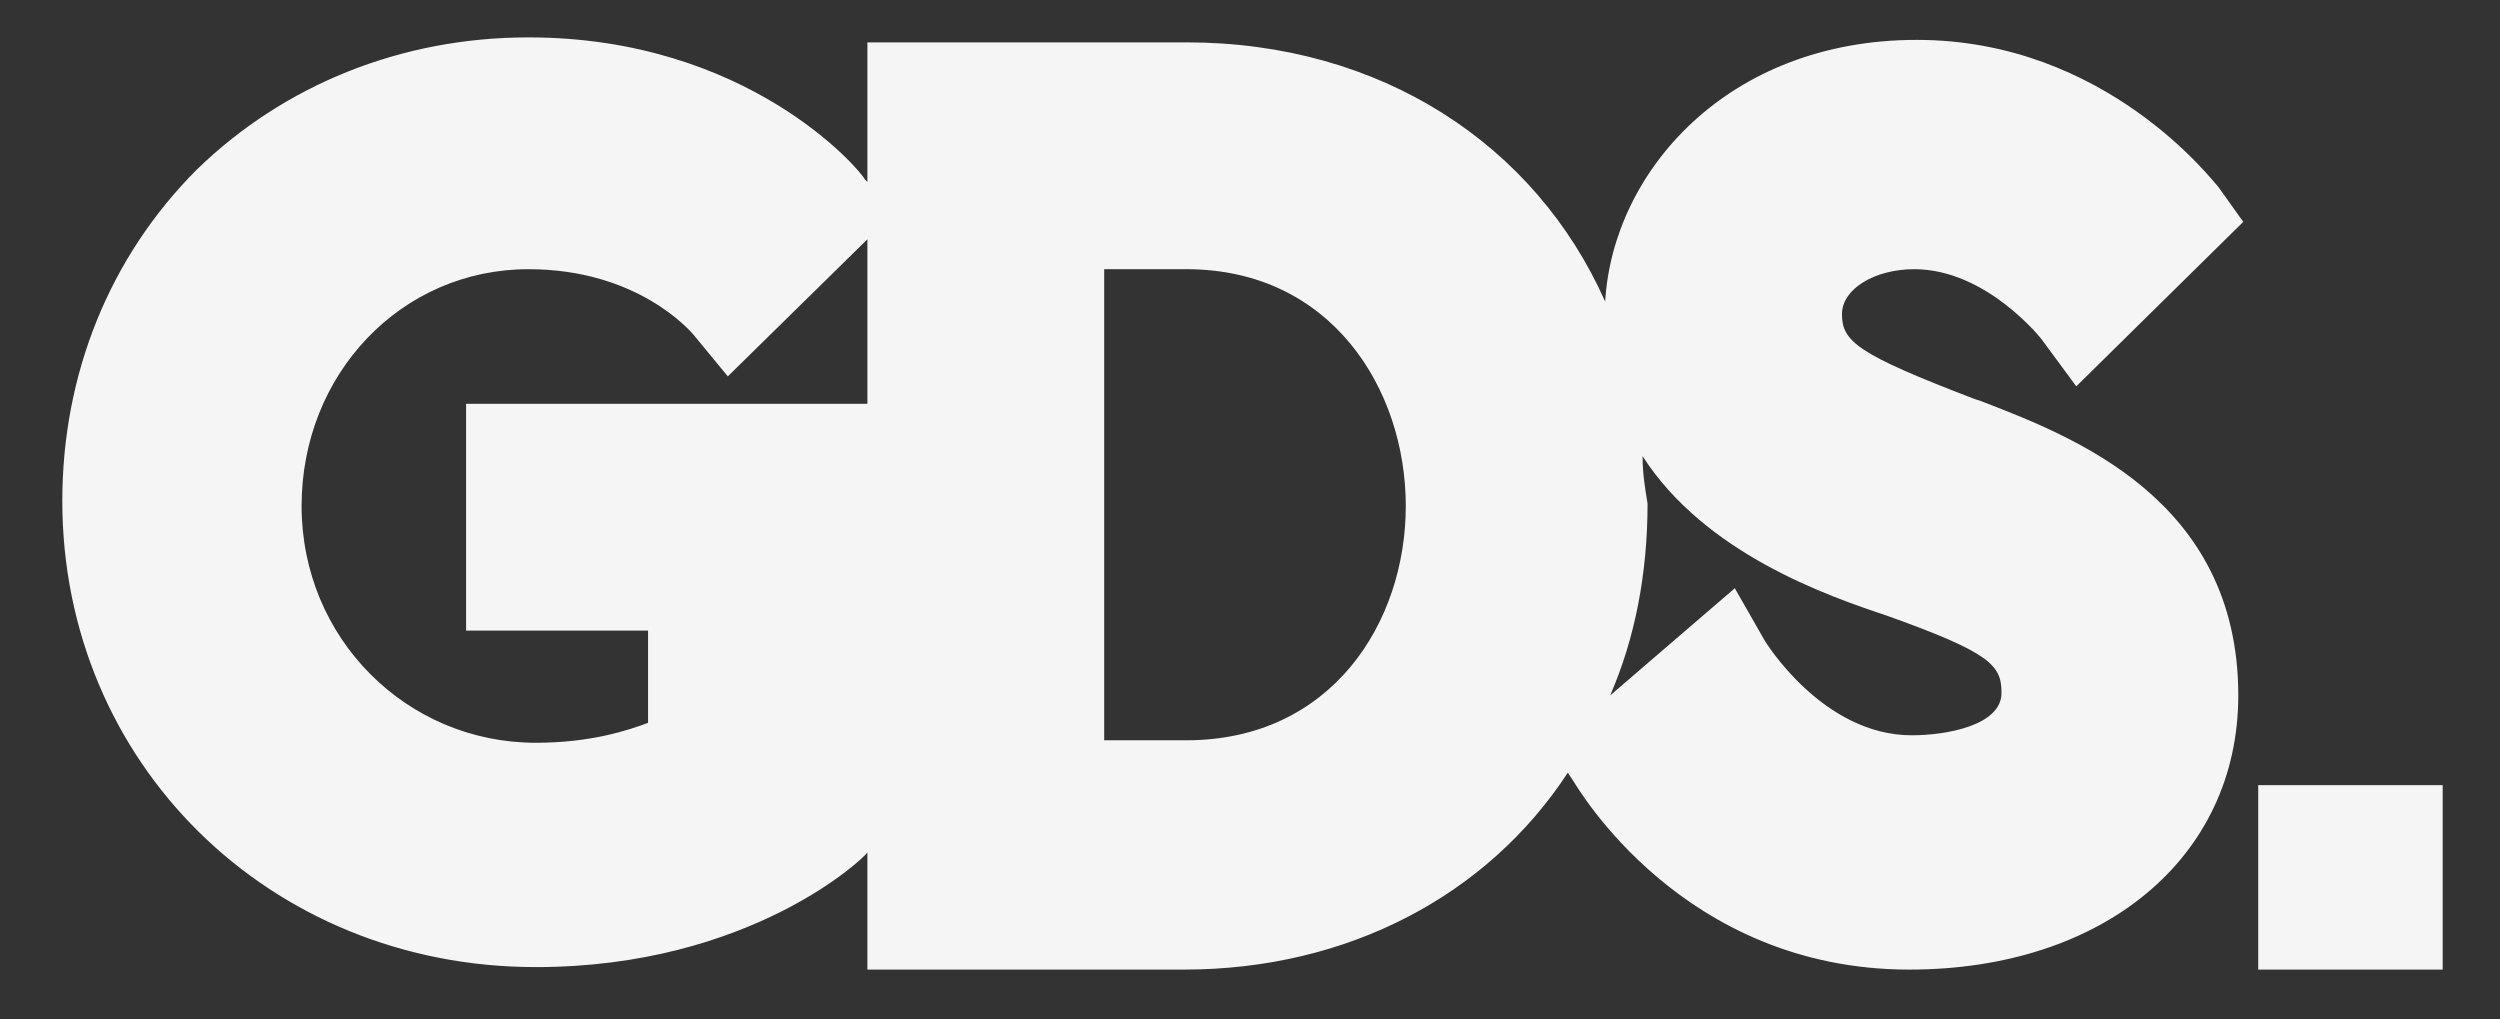 <?xml version="1.0" encoding="utf-8"?>
<!-- Generator: Adobe Illustrator 27.0.0, SVG Export Plug-In . SVG Version: 6.00 Build 0)  -->
<svg version="1.1" id="Layer_1" xmlns="http://www.w3.org/2000/svg" xmlns:xlink="http://www.w3.org/1999/xlink" x="0px" y="0px"
	 width="100.3px" height="40.9px" viewBox="0 0 100.3 40.9" style="enable-background:new 0 0 100.3 40.9;" xml:space="preserve">
<rect x="0" y="0" width="100.3" height="40.9" fill="#333333" stroke="none"/>
<style type="text/css">
	.st0{fill:#F5F5F5;}
</style>
<g>
	<path class="st0" d="M76.8,10.8c2.9,0,5.1,2.8,5.1,2.8l1.4,1.9L90,8.9l-1-1.4c-0.2-0.2-4.5-5.9-12.1-5.9S64.7,6.9,64.4,12.1
		c-2.8-6.3-9-10.4-16.8-10.4H34.8v5.6l-0.1-0.1C34.5,6.8,30,1.5,21.2,1.5c-5.1,0-9.8,1.9-13.3,5.3C4.4,10.3,2.5,15,2.5,20.1
		c0,10.5,8.3,18.7,19,18.7c8.6,0,13.2-4.4,13.3-4.6l0,0v4.7h12.7c6.6,0,12.2-3,15.4-7.9l0.2,0.3c0.2,0.3,4.4,7.6,13.5,7.6
		c7.8,0,13.2-4.5,13.2-11c0-7.9-6.7-10.4-10.3-11.8L79.2,16c-4.7-1.8-5.3-2.3-5.3-3.4C73.9,11.6,75.2,10.8,76.8,10.8z M56.4,20.3
		c0,4.7-3,9.4-8.8,9.4h-3.3V10.8h3.3C53.4,10.8,56.4,15.6,56.4,20.3z M18.7,16.2v9.1H26V29c-0.8,0.3-2.3,0.8-4.5,0.8
		c-5.2,0-9.4-4.2-9.4-9.5s4-9.5,9.1-9.5c4.4,0,6.5,2.5,6.6,2.6l1.4,1.7l5.6-5.5v6.6C34.8,16.2,18.7,16.2,18.7,16.2z M65.9,18.3
		c2.5,3.9,7.4,5.6,9.8,6.4l0,0c4.2,1.5,4.6,2,4.6,3.1c0,1.3-2.2,1.7-3.6,1.7c-3.6,0-5.9-3.8-5.9-3.8l-1.2-2.1l-5,4.3
		c1-2.3,1.5-4.9,1.5-7.7C66,19.6,65.9,19,65.9,18.3z"/>
	<rect x="90.6" y="31.5" class="st0" width="7.4" height="7.4"/>
</g>
</svg>
